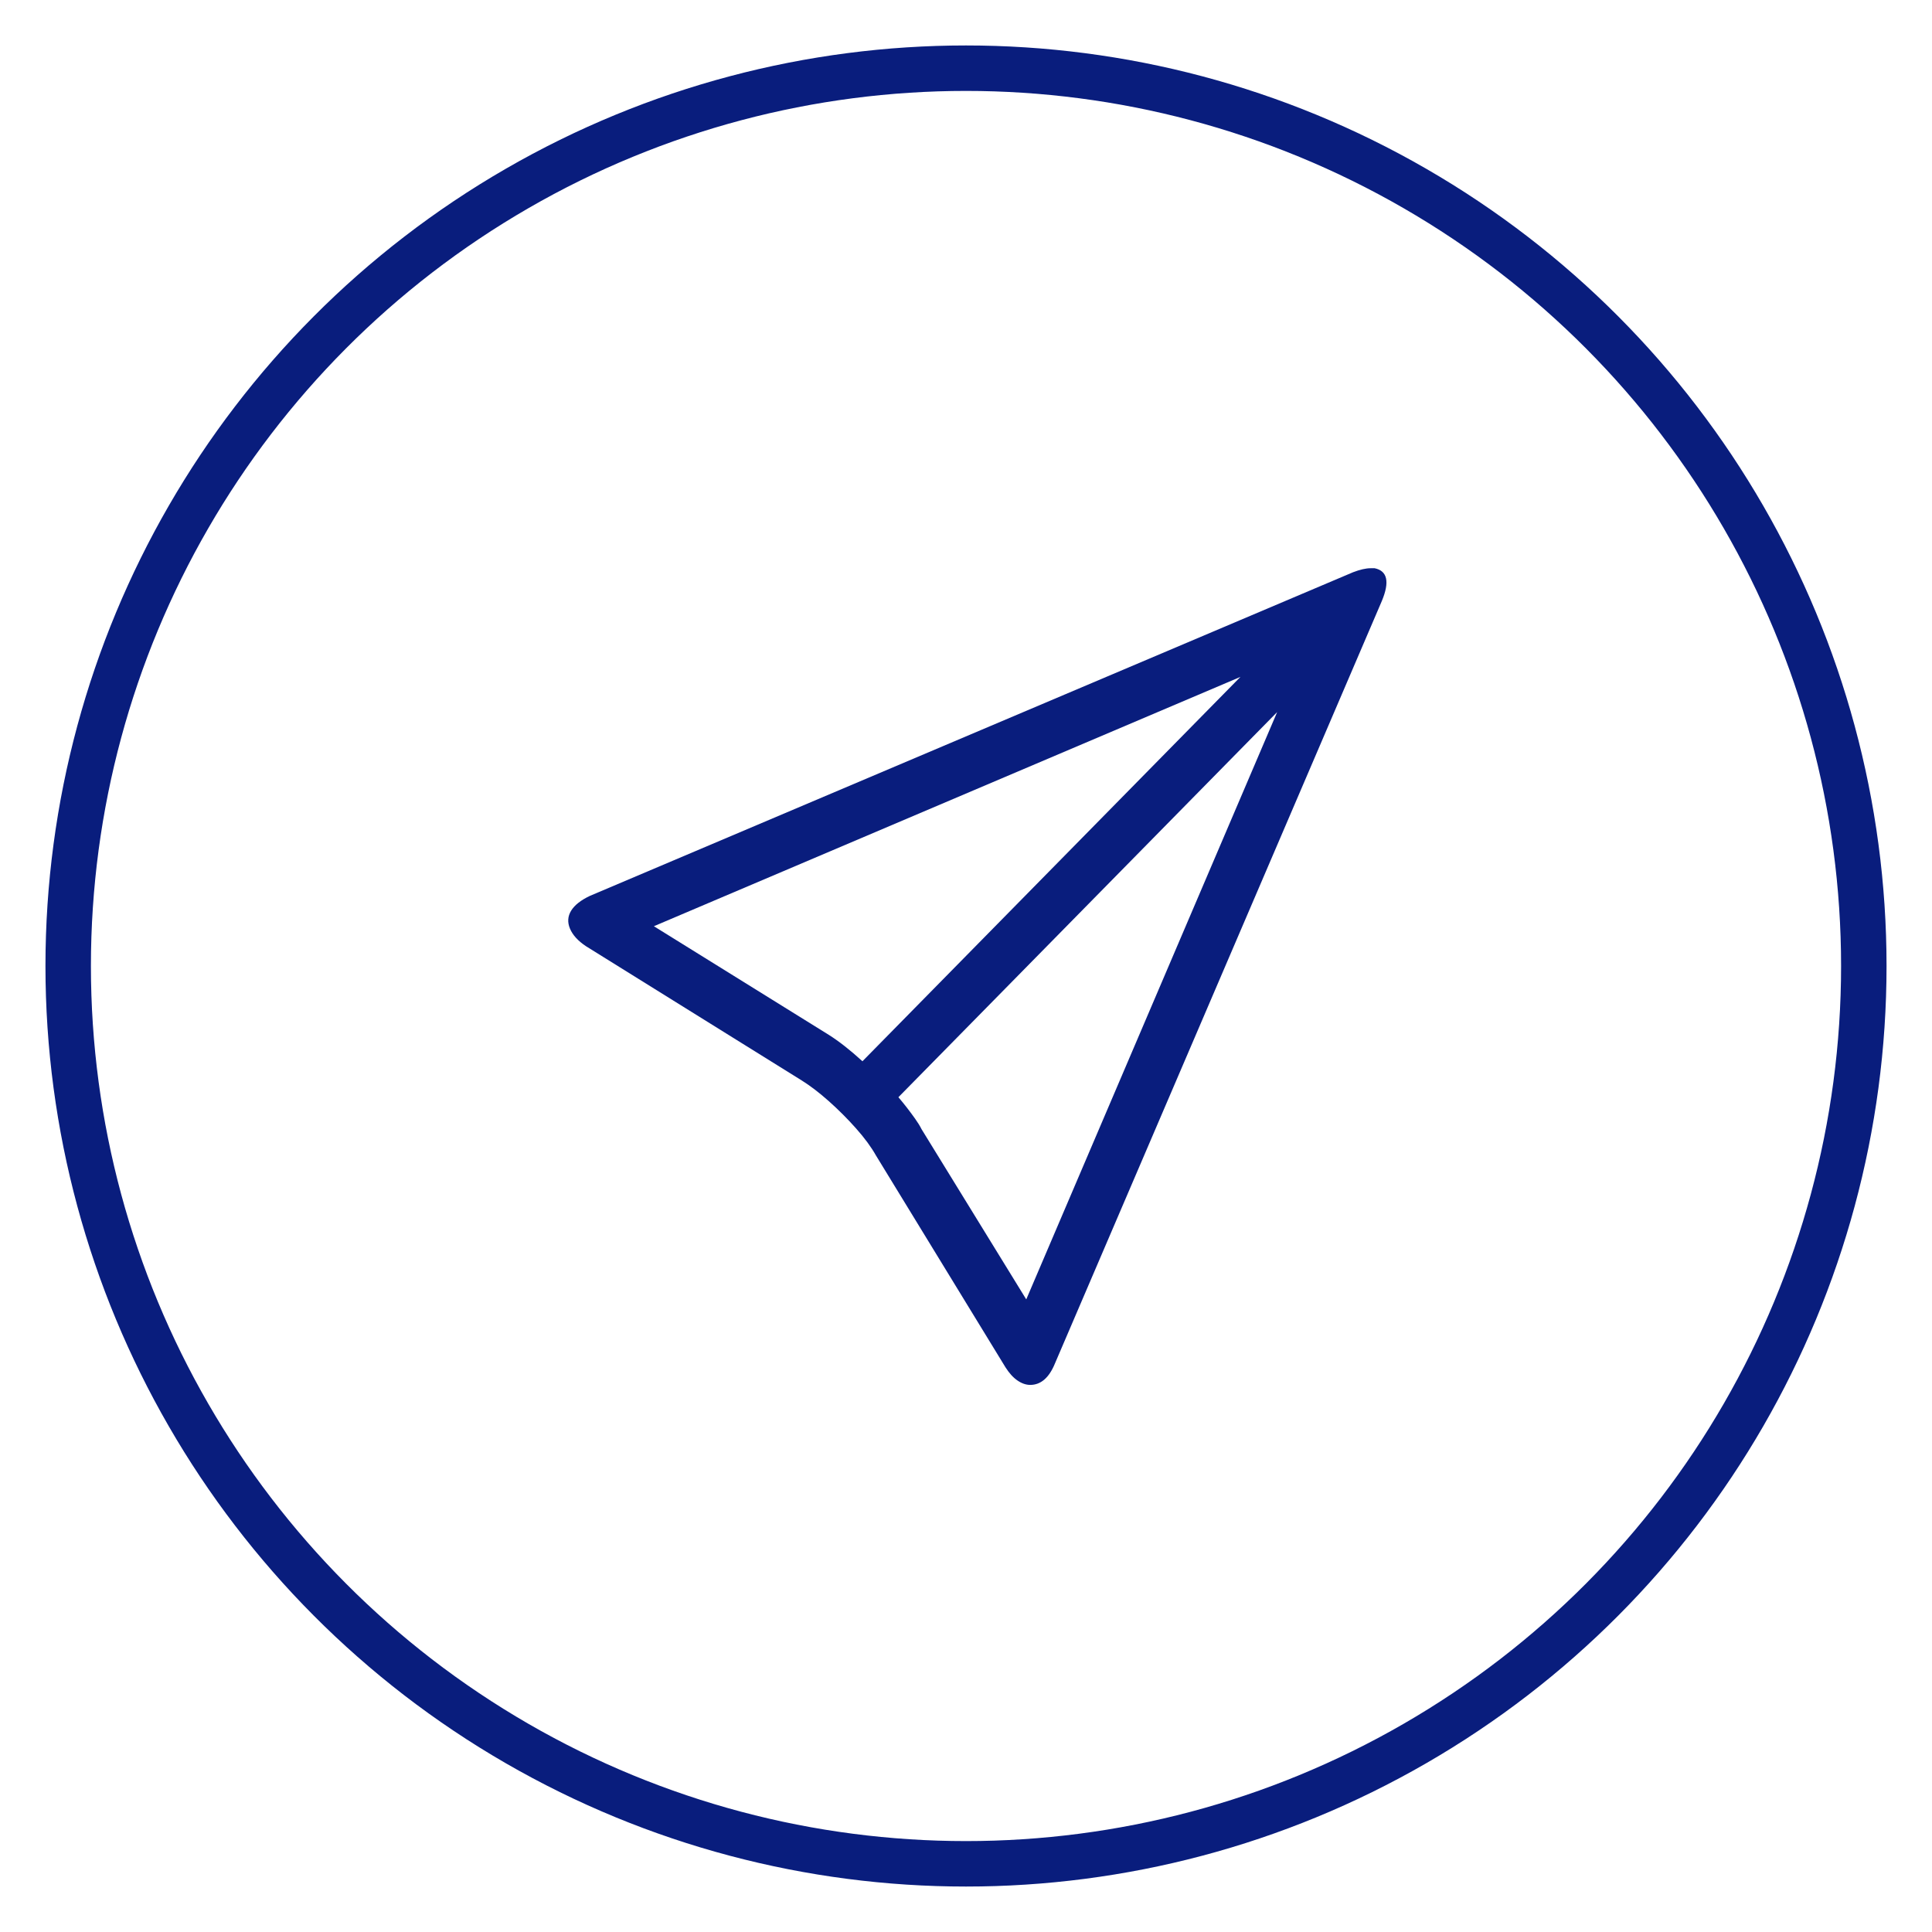 <?xml version="1.0" encoding="UTF-8"?>
<svg width="85px" height="85px" viewBox="0 0 85 85" version="1.1" xmlns="http://www.w3.org/2000/svg" xmlns:xlink="http://www.w3.org/1999/xlink">
    <title>send_ic</title>
    <g id="send_ic" stroke="none" stroke-width="1" fill="none" fill-rule="evenodd">
        <g transform="translate(2, 2)">
            <g id="icon_oval" stroke="#091D7D" stroke-width="2">
                <circle cx="40.5" cy="40.5" r="39.5"></circle>
            </g>
            <path d="M58.303,23 L58.479,23 C59.041,23.117 59.147,23.598 58.795,24.441 L44.416,57.98 C44.158,58.613 43.795,58.93 43.326,58.93 C43.139,58.93 42.951,58.865 42.764,58.736 C42.576,58.607 42.401,58.414 42.237,58.156 L36.541,48.84 C36.33,48.465 36.037,48.066 35.662,47.645 C35.287,47.223 34.889,46.824 34.467,46.449 C34.045,46.074 33.647,45.77 33.272,45.535 L23.78,39.629 C23.428,39.395 23.194,39.137 23.076,38.855 C22.959,38.574 22.977,38.311 23.129,38.064 C23.282,37.818 23.557,37.602 23.955,37.414 L57.53,23.176 C57.834,23.059 58.092,23 58.303,23 Z M34.467,43.531 C34.912,43.813 35.405,44.199 35.944,44.691 L52.573,27.781 L26.768,38.75 L34.467,43.531 Z M43.151,55.168 L54.19,29.328 L37.526,46.273 C37.666,46.438 37.795,46.596 37.912,46.748 C38.03,46.9 38.147,47.059 38.264,47.223 C38.381,47.387 38.475,47.539 38.545,47.68 L43.151,55.168 Z" id="Paper-plane---simple-line-icons" fill="#091D7D"></path>
        </g>
    </g>
</svg>